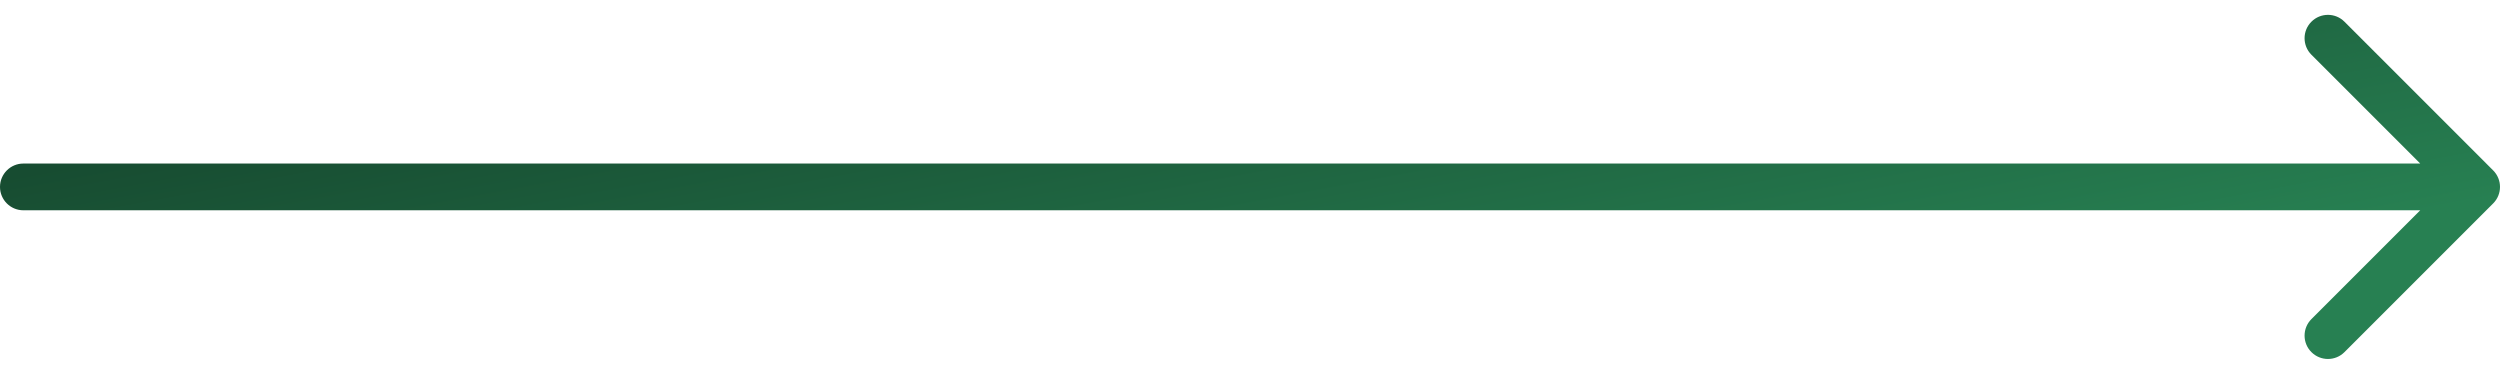 <?xml version="1.0" encoding="utf-8"?>
<svg xmlns="http://www.w3.org/2000/svg" fill="none" height="100%" overflow="visible" preserveAspectRatio="none" style="display: block;" viewBox="0 0 107 16" width="100%">
<path d="M1 7C0.448 7 0 7.448 0 8C0 8.552 0.448 9 1 9V8V7ZM106.707 8.707C107.098 8.317 107.098 7.683 106.707 7.293L100.343 0.929C99.953 0.538 99.32 0.538 98.929 0.929C98.538 1.319 98.538 1.953 98.929 2.343L104.586 8L98.929 13.657C98.538 14.047 98.538 14.681 98.929 15.071C99.32 15.462 99.953 15.462 100.343 15.071L106.707 8.707ZM1 8V9H106V8V7H1V8Z" fill="url(#paint0_linear_0_574)" id="Line 3"/>
<defs>
<linearGradient gradientUnits="userSpaceOnUse" id="paint0_linear_0_574" x1="-3.758" x2="-0.052" y1="8.297" y2="28.302">
<stop stop-color="#174C31"/>
<stop offset="1" stop-color="#278052"/>
</linearGradient>
</defs>
</svg>
